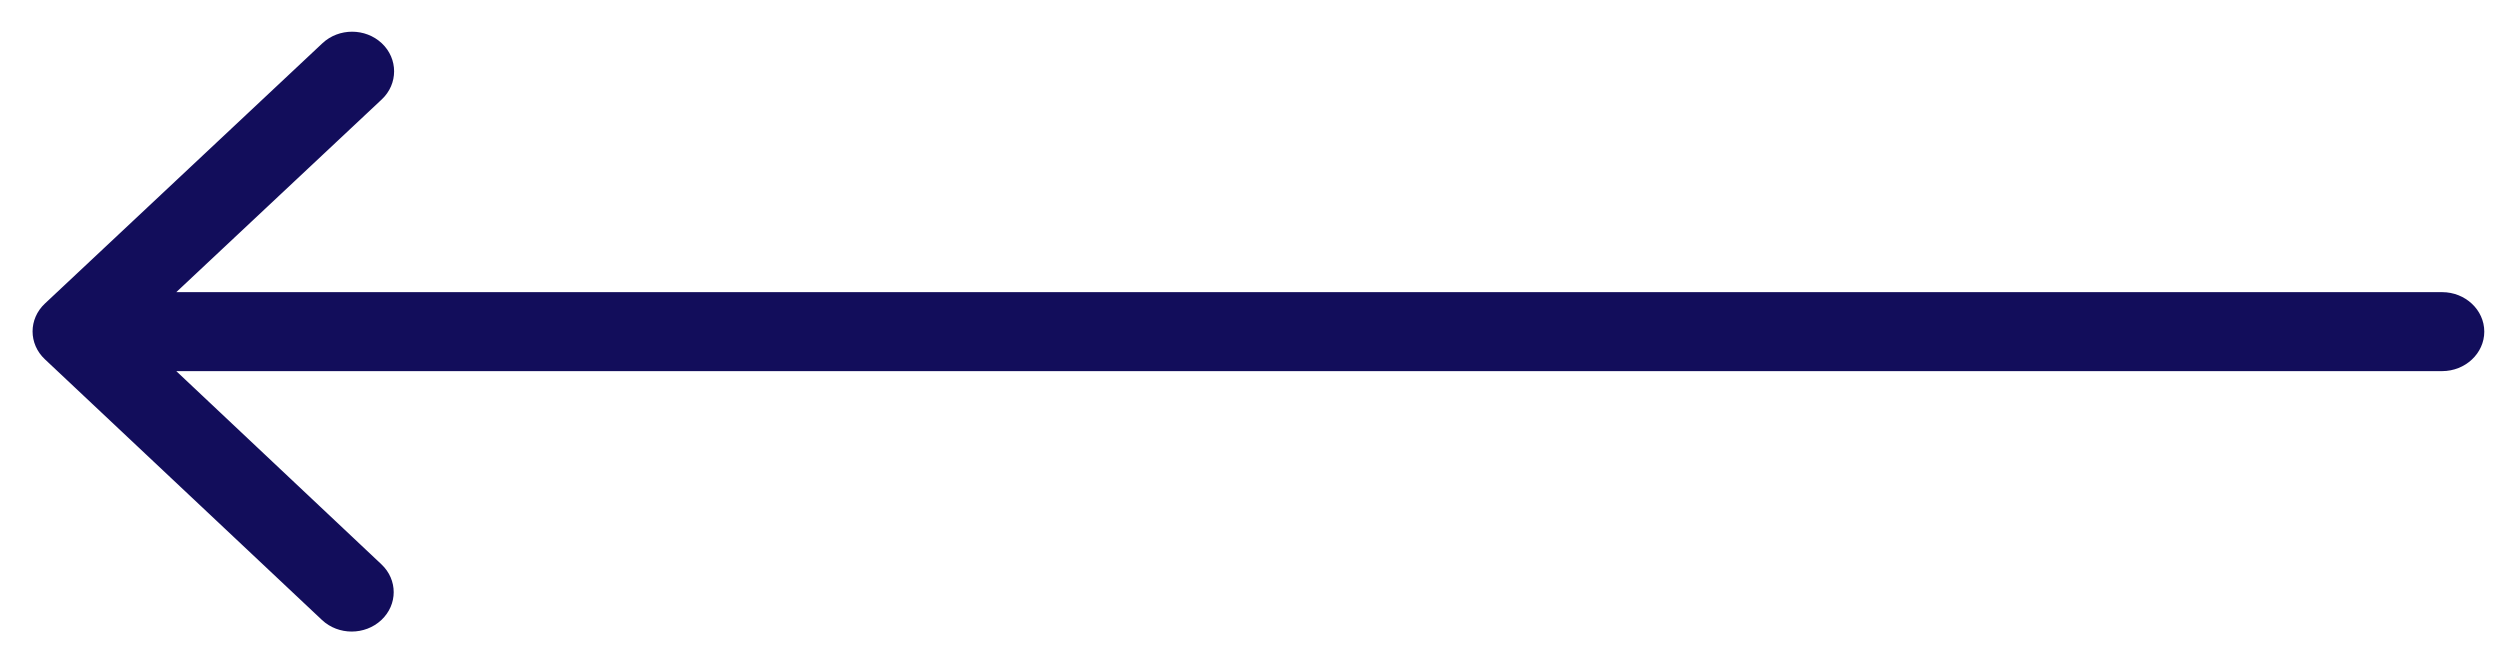 <svg xmlns="http://www.w3.org/2000/svg" xmlns:xlink="http://www.w3.org/1999/xlink" width="49px" height="13px" viewBox="0 0 49 13"><title>arrow-blue-down</title><g id="Page-1" stroke="none" stroke-width="1" fill="none" fill-rule="evenodd"><g id="arrow-blue-down" transform="translate(24.5, 6.5) rotate(-270) translate(-24.5, -6.5) translate(18, -18)" fill="#120D5B" fill-rule="nonzero"><g id="normal_arrow_u490" transform="translate(6.5, 24.5) rotate(90) translate(-6.5, -24.5) translate(-18, 18)"><path d="M0.308,6.5 C0.308,6.926 0.68,7.274 1.134,7.274 L45.545,7.274 L41.517,11.052 C41.195,11.354 41.195,11.85 41.517,12.152 C41.839,12.454 42.359,12.454 42.681,12.152 L48.12,7.05 C48.442,6.748 48.442,6.26 48.12,5.958 L42.689,0.848 C42.367,0.546 41.847,0.546 41.525,0.848 C41.203,1.15 41.203,1.638 41.525,1.94 L45.545,5.726 L1.134,5.726 C0.68,5.726 0.308,6.074 0.308,6.5 Z" id="Path"></path></g></g></g></svg>